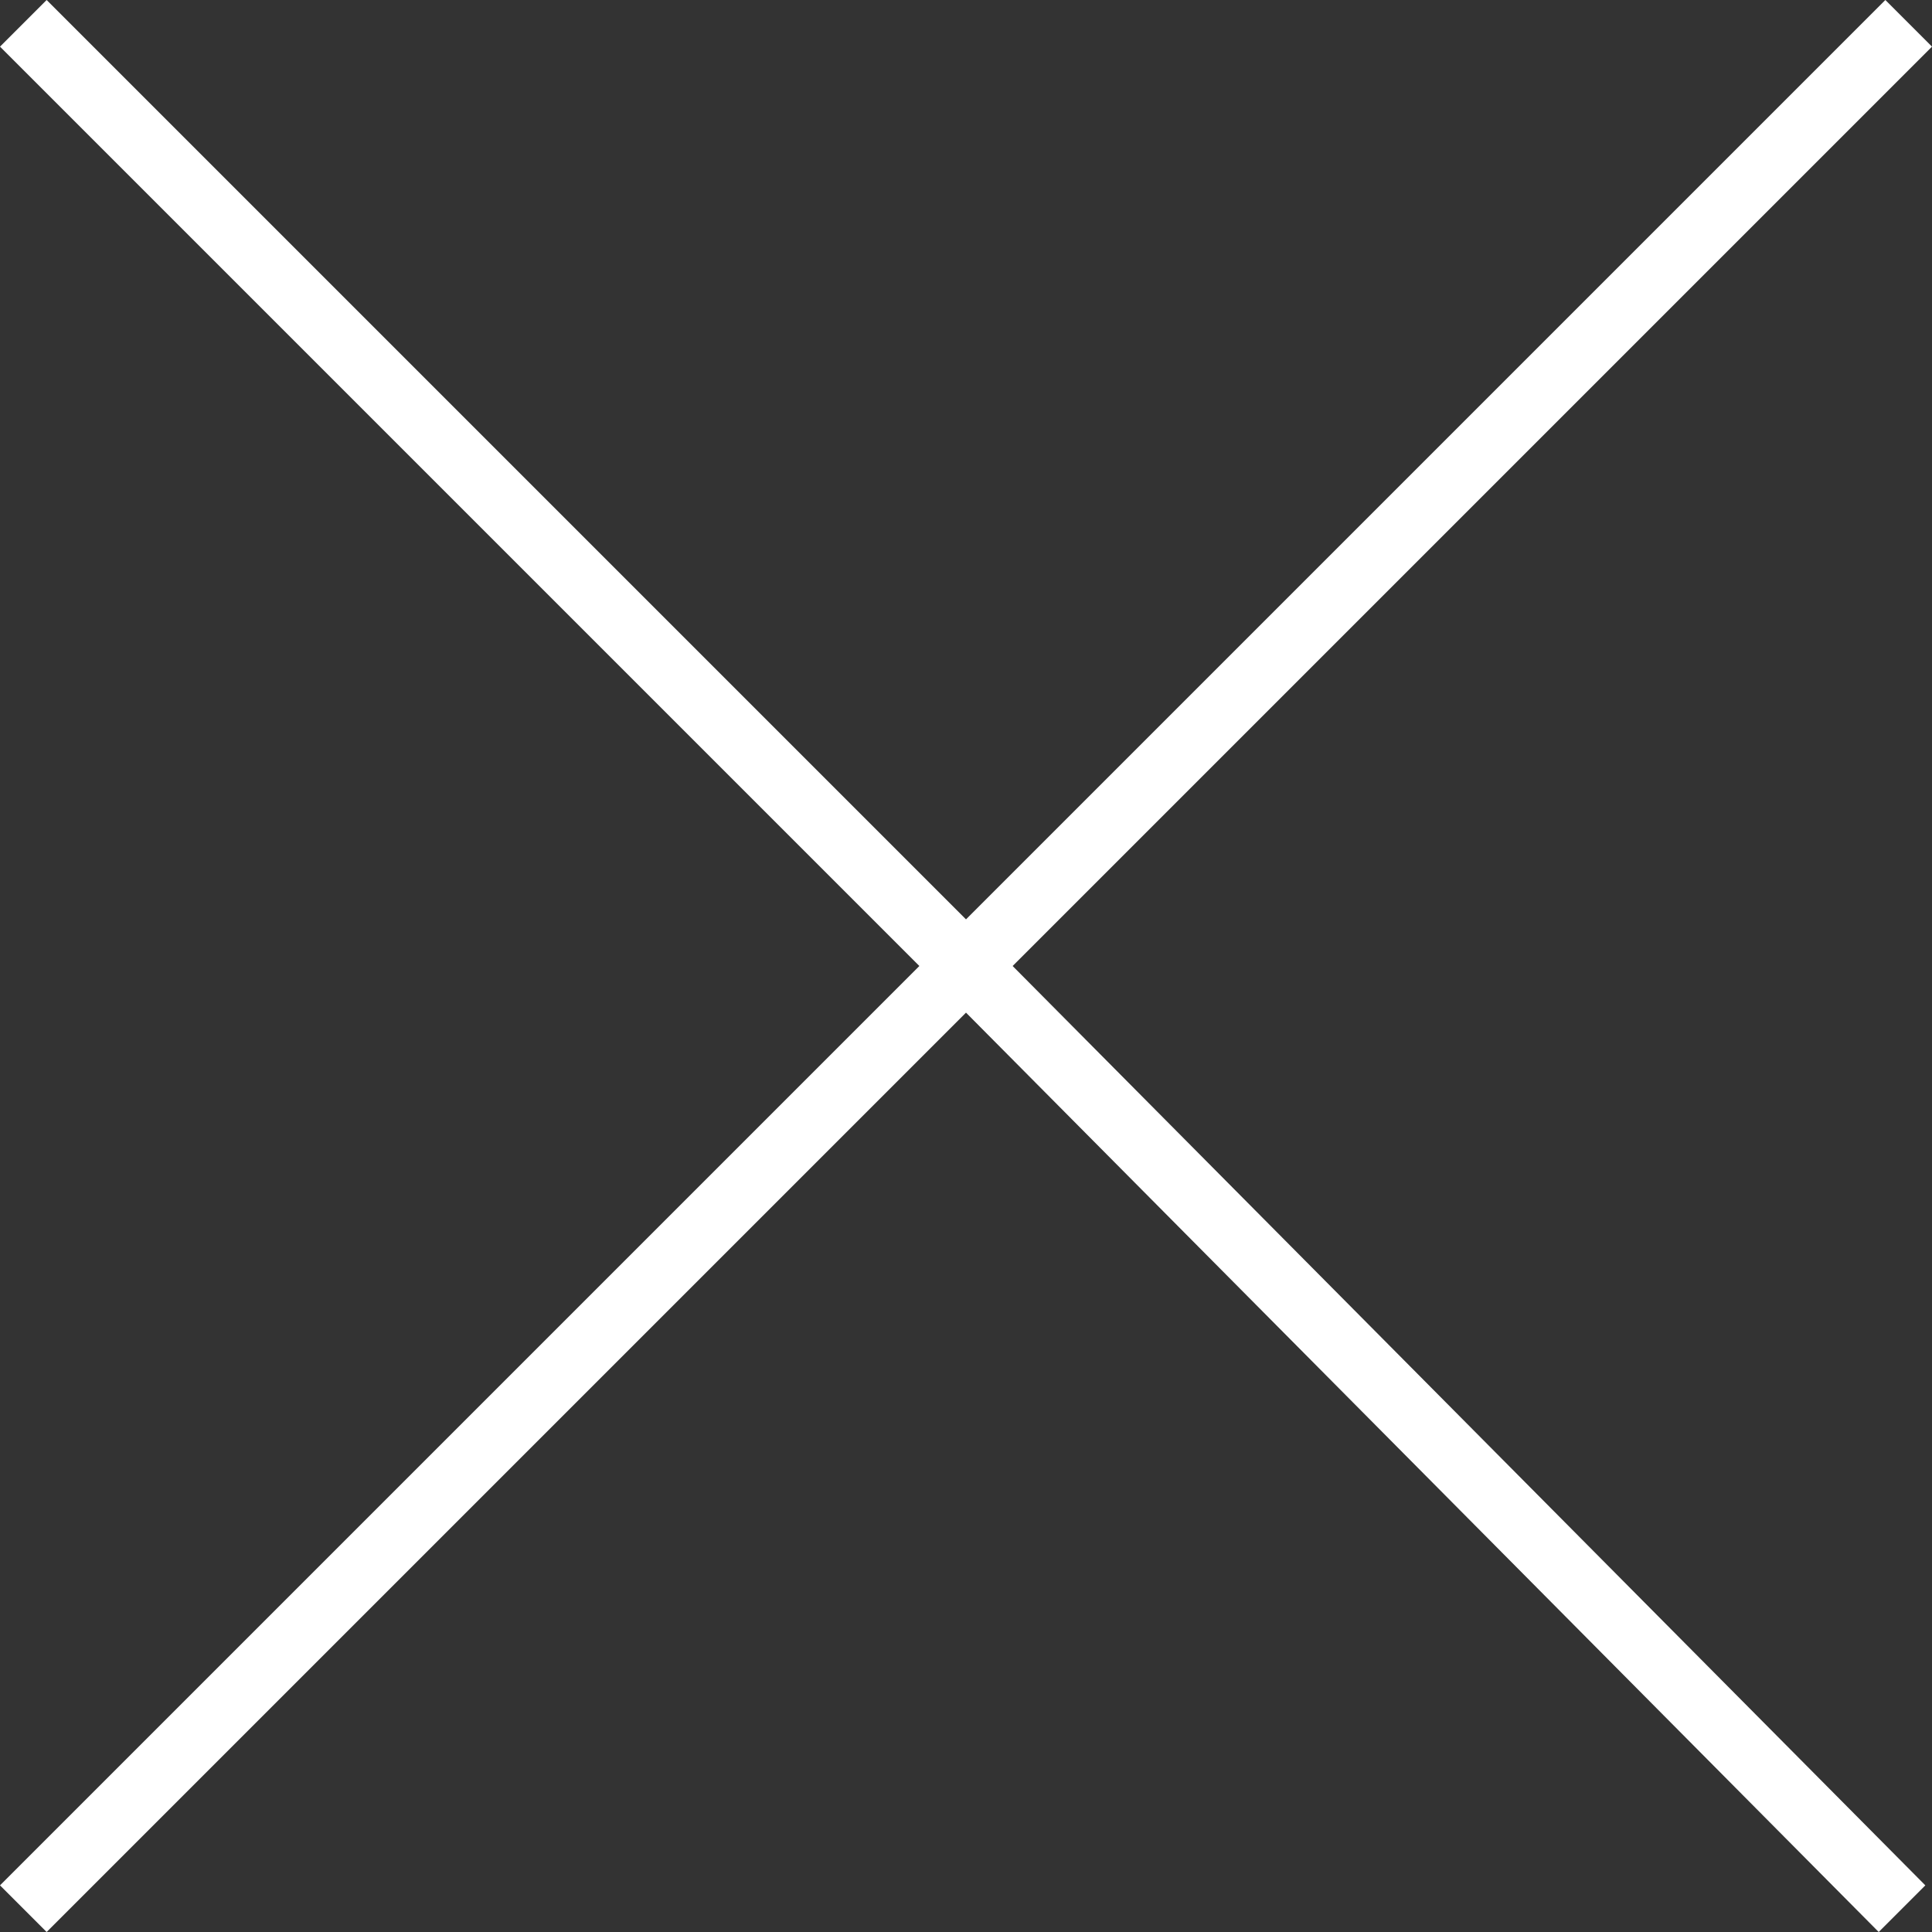 <?xml version="1.0" encoding="utf-8"?>
<!-- Generator: Adobe Illustrator 19.2.1, SVG Export Plug-In . SVG Version: 6.00 Build 0)  -->
<svg version="1.1" id="レイヤー_1" xmlns="http://www.w3.org/2000/svg" xmlns:xlink="http://www.w3.org/1999/xlink" x="0px"
	 y="0px" viewBox="0 0 29 29" style="enable-background:new 0 0 29 29;" xml:space="preserve">
<rect x="0" y="0" width="29" height="29" fill="#333333" stroke="none"/>
<style type="text/css">
	.st0{fill:#FFFFFF;}
</style>
<polygon class="st0" points="29,0.7 28.3,0 14.5,13.8 0.7,0 0,0.7 13.8,14.5 0,28.3 0.7,29 14.5,15.2 28.2,29 28.9,28.3 15.2,14.5 
	"/>
</svg>
